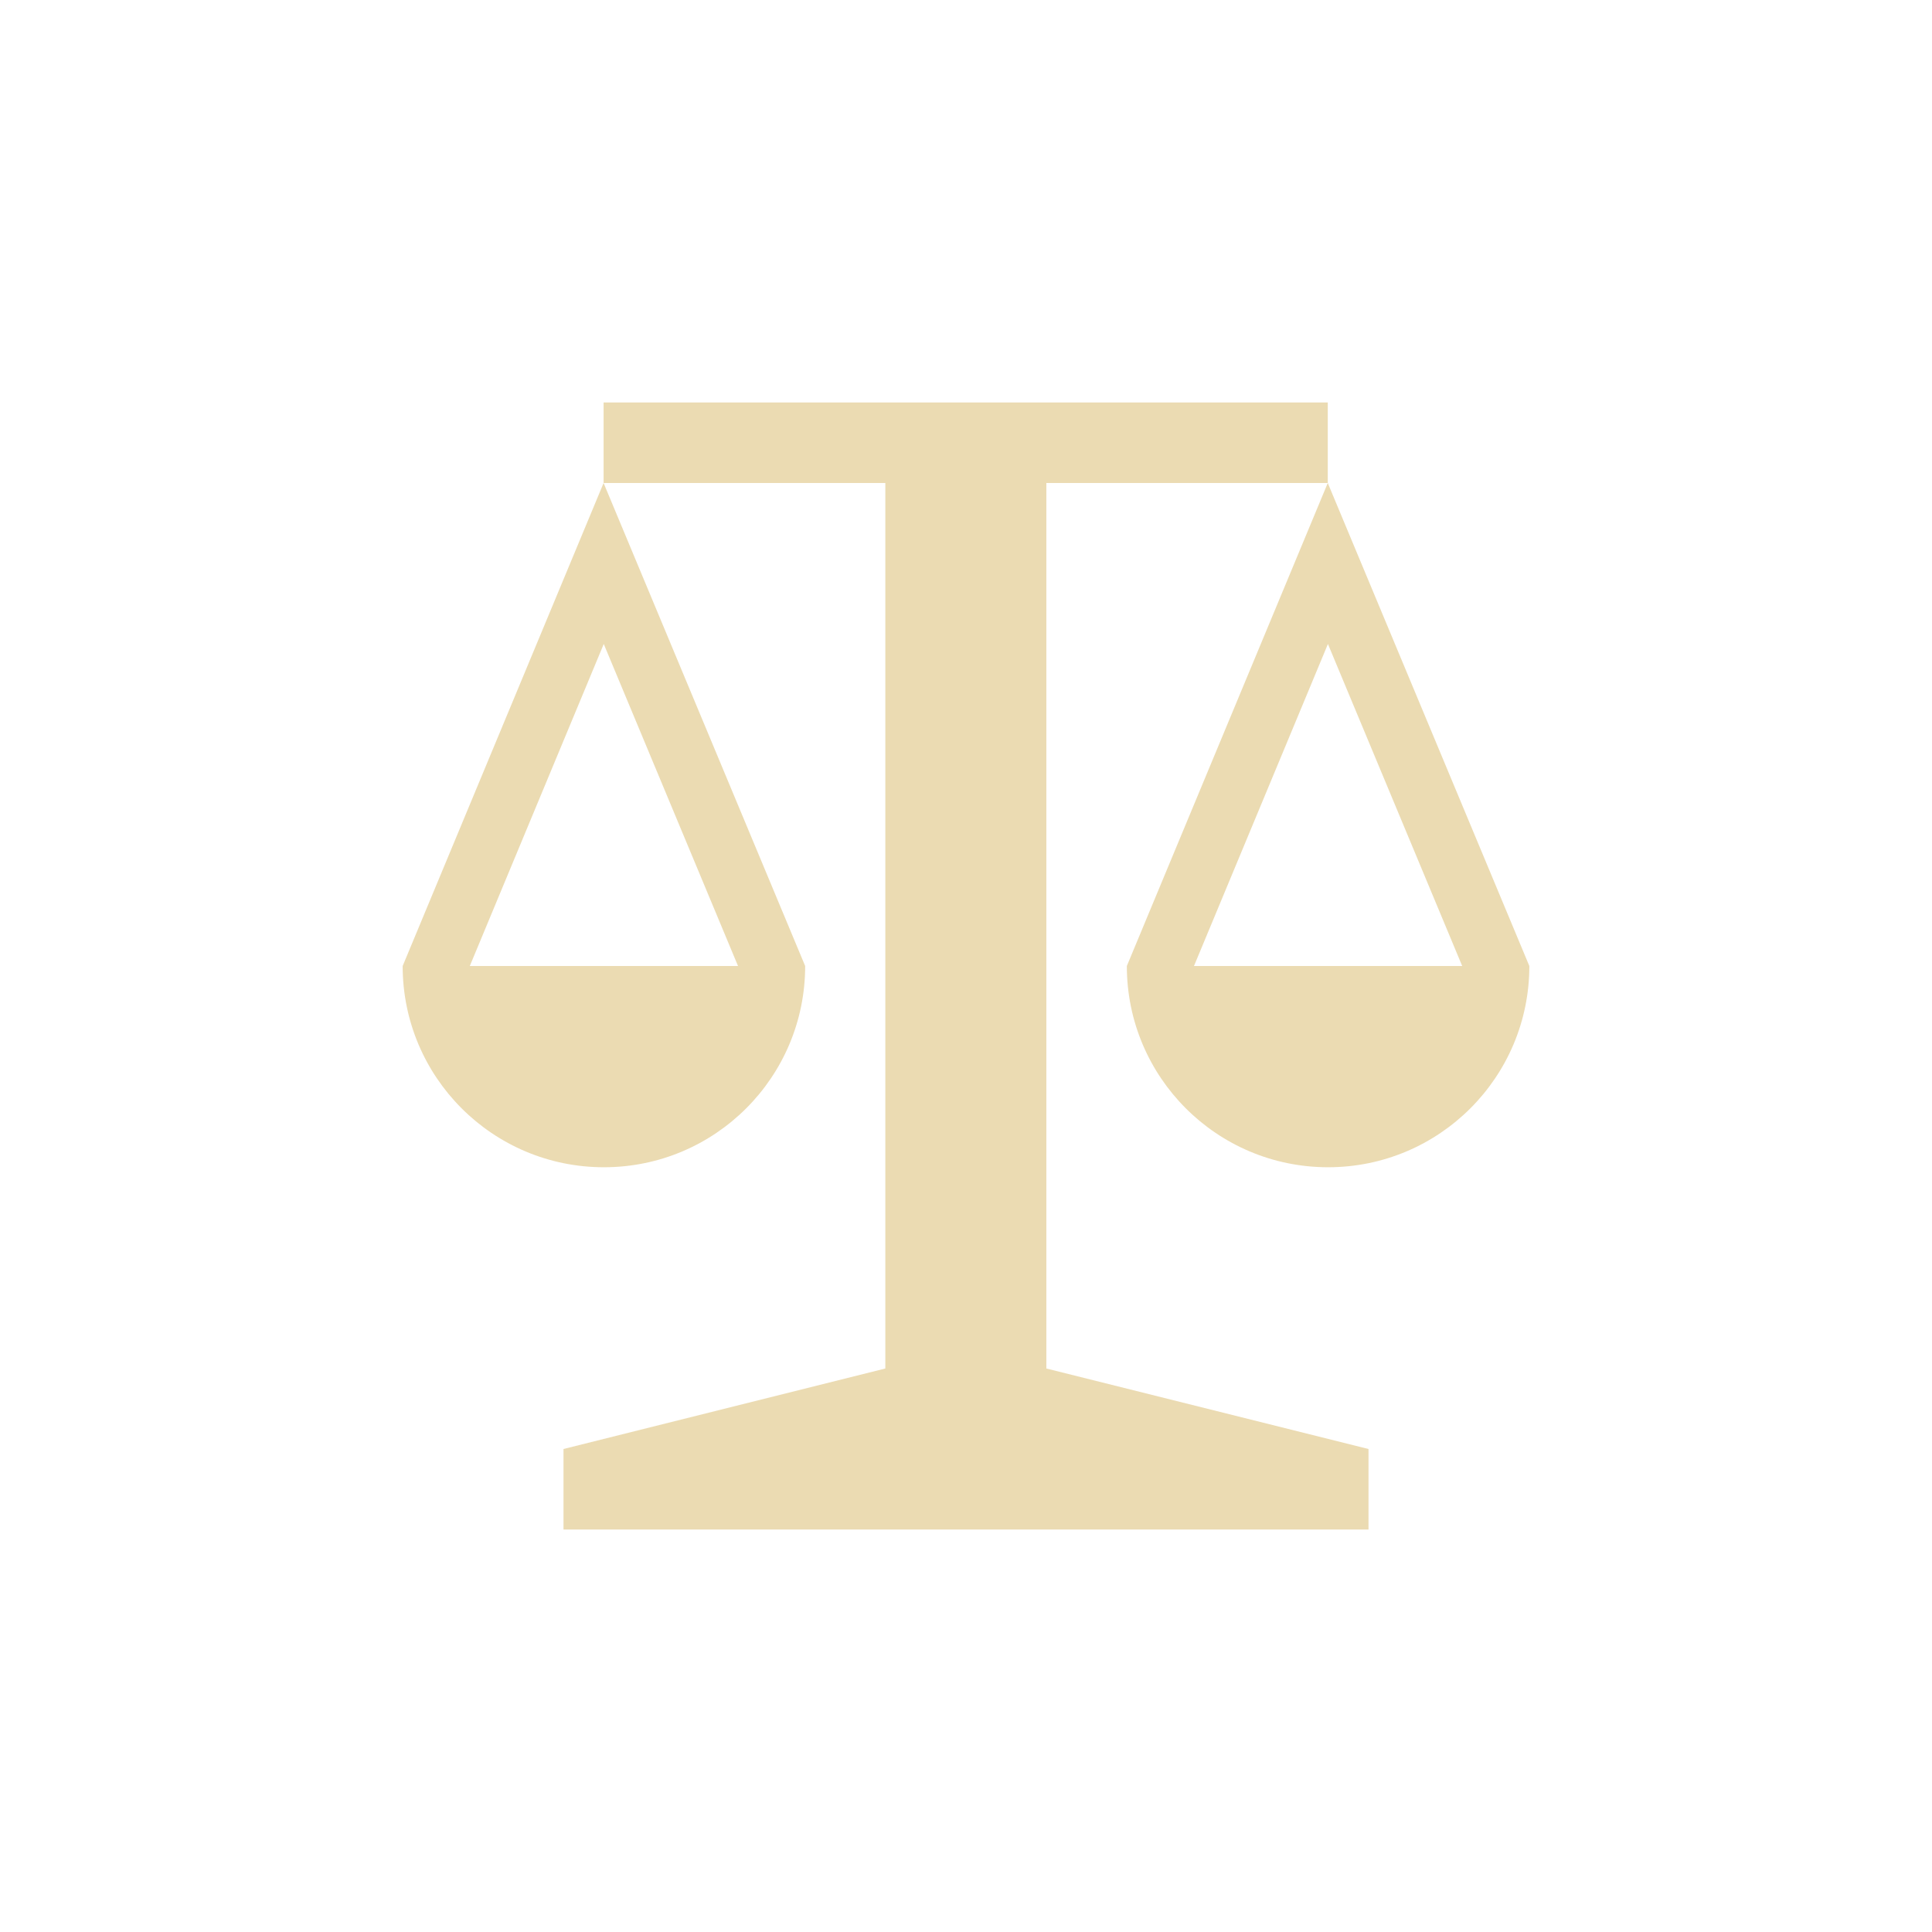 <svg width="24" height="24" version="1.1" viewBox="0 0 24 24" xmlns="http://www.w3.org/2000/svg">
  <defs>
    <style type="text/css">.ColorScheme-Text { color:#ebdbb2; } .ColorScheme-Highlight { color:#458588; }</style>
  </defs>
  <path class="ColorScheme-Text" d="m7.498 5v1h3.5v11l-3.998 1v1h10v-1l-4.002-1v-11h3.496v-1zm8.996 1-2.496 6c0 1.381 1.119 2.5 2.5 2.5s2.5-1.119 2.5-2.5zm-8.996 0-2.496 6c0 1.381 1.119 2.5 2.5 2.5s2.5-1.119 2.5-2.5zm0.002 2 1.668 4h-3.332zm8.996 0 1.668 4h-3.332z" fill="currentColor"/>
</svg>
